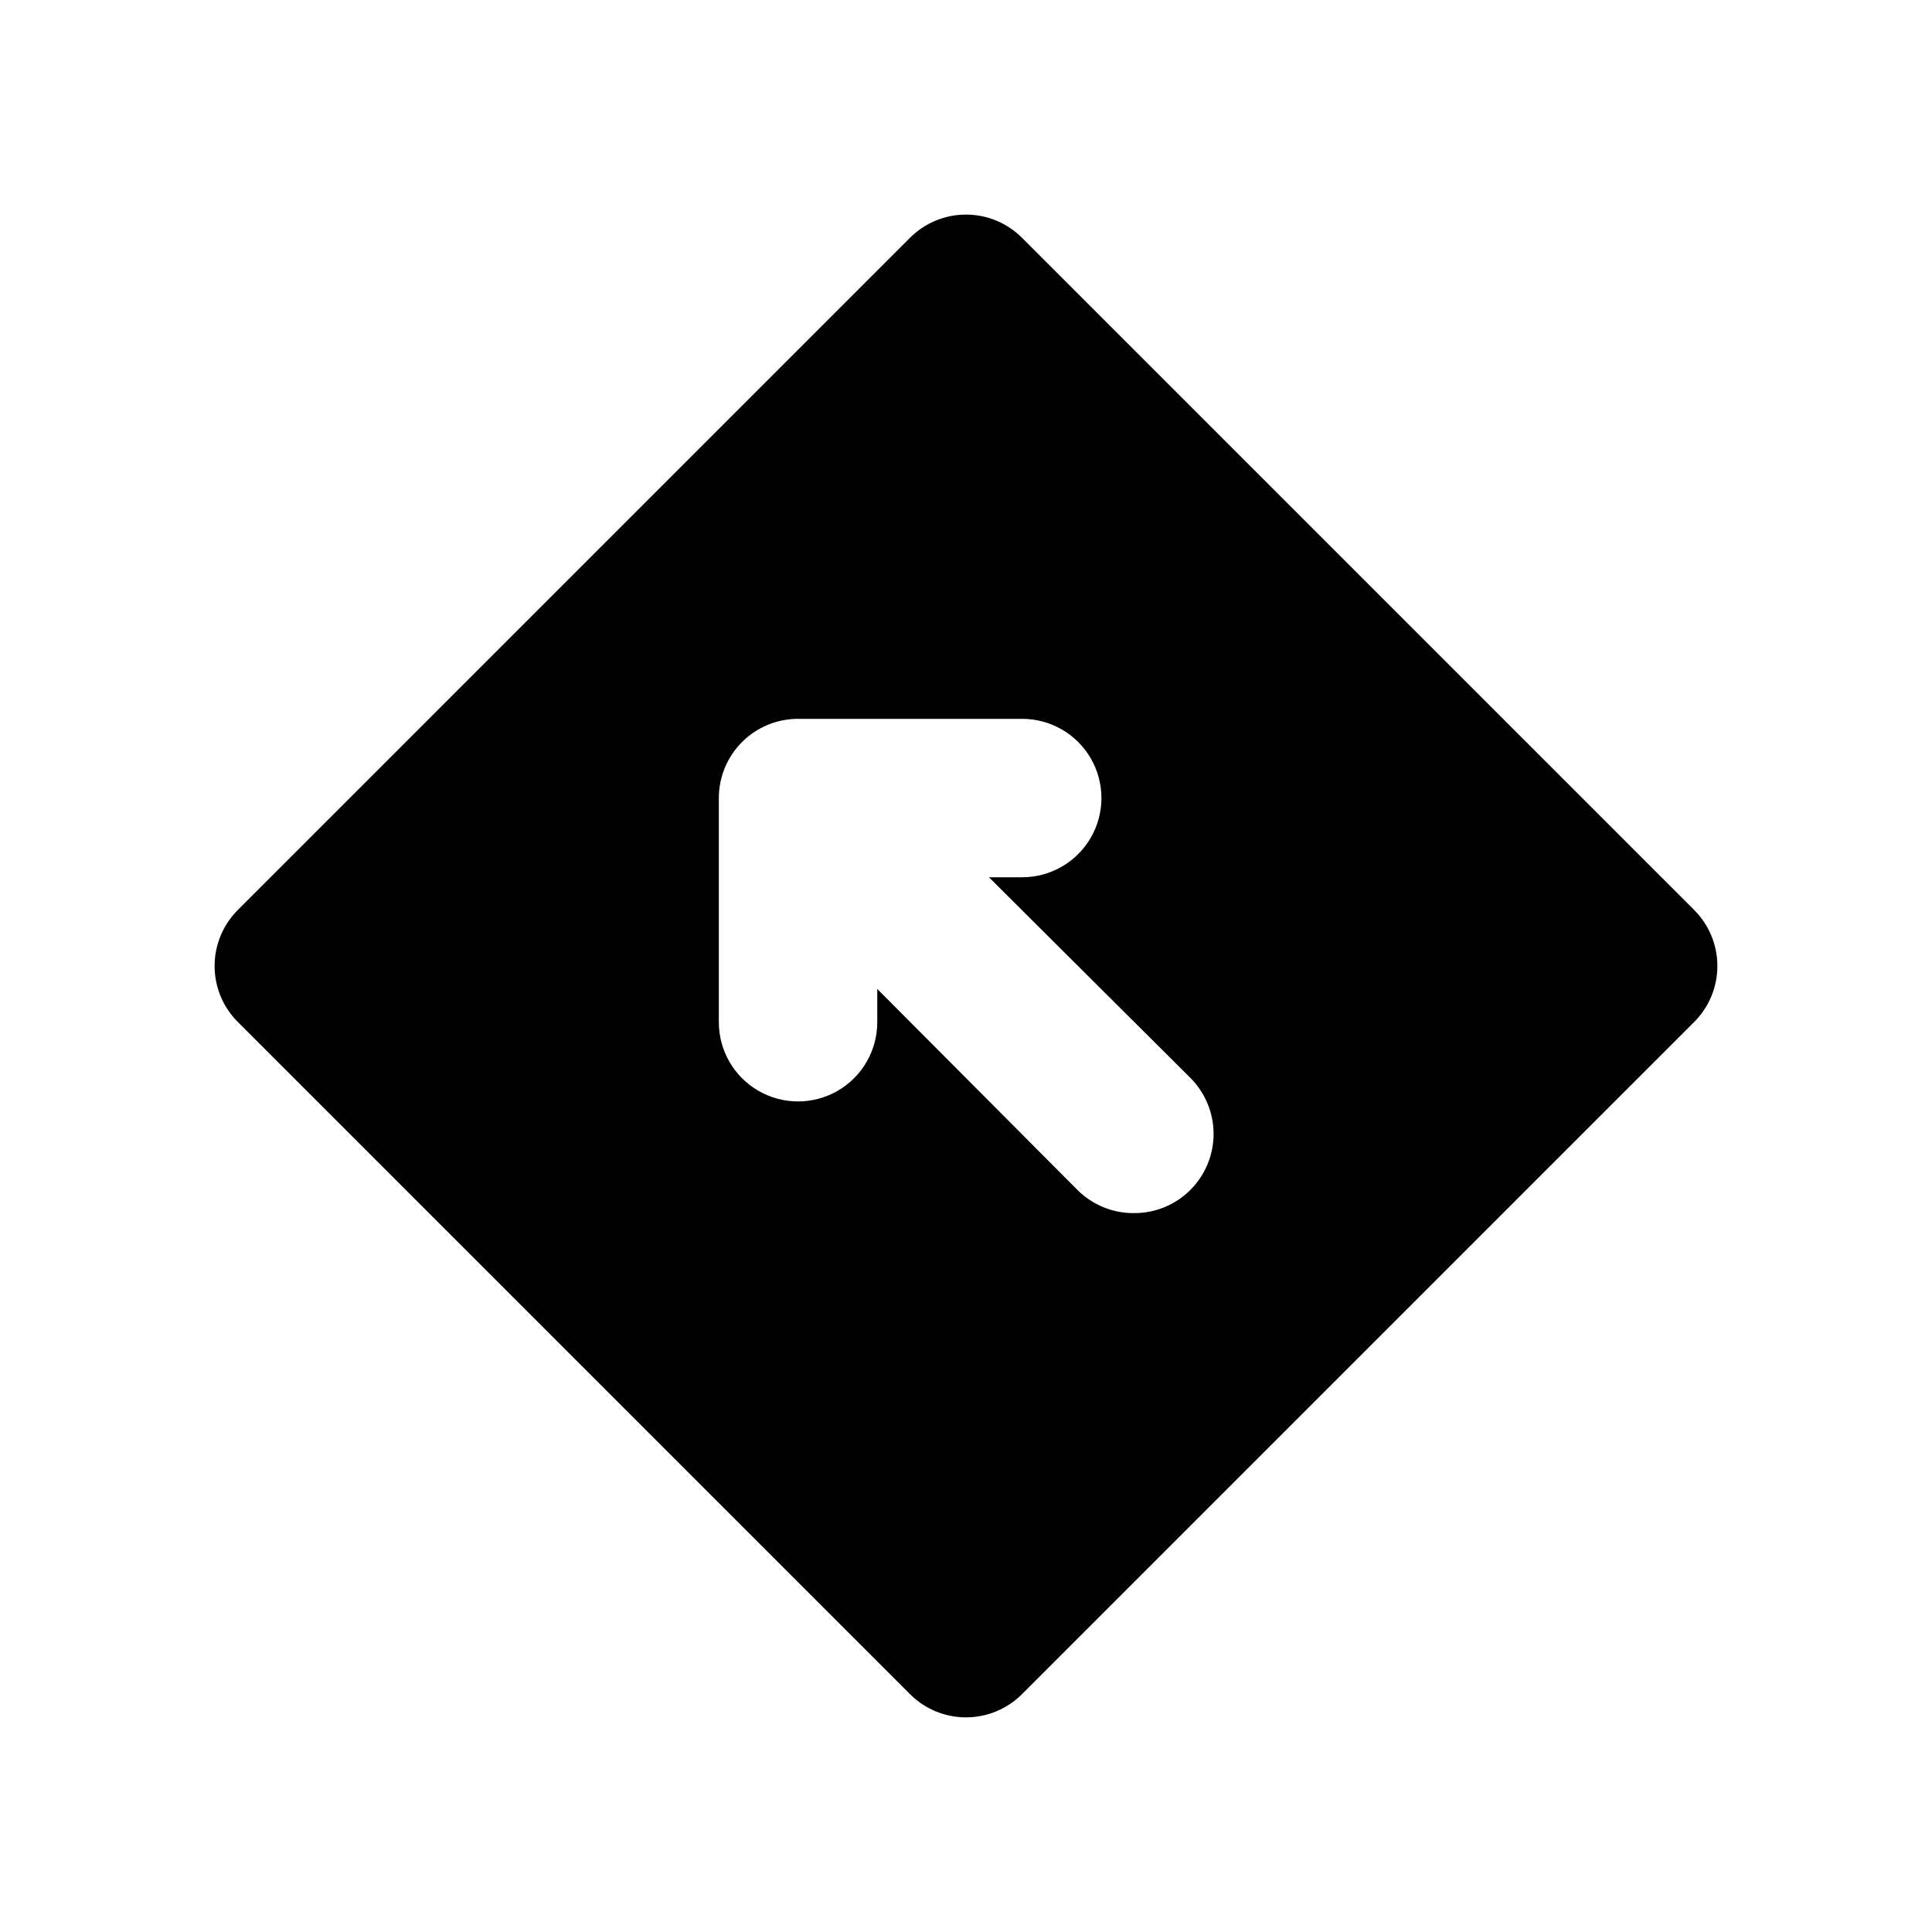 <?xml version="1.0" encoding="UTF-8"?>
<!-- Uploaded to: SVG Find, www.svgrepo.com, Generator: SVG Find Mixer Tools -->
<svg fill="#000000" width="800px" height="800px" version="1.1" viewBox="144 144 512 512" xmlns="http://www.w3.org/2000/svg">
 <path d="m592.91 385.09-178.01-178.01c-3.941-3.977-9.305-6.211-14.902-6.211s-10.965 2.234-14.906 6.211l-178.01 178.01c-3.977 3.941-6.211 9.309-6.211 14.906s2.234 10.961 6.211 14.902l178.01 178.01c3.941 3.977 9.309 6.211 14.906 6.211s10.961-2.234 14.902-6.211l178.01-178.01c3.977-3.941 6.211-9.305 6.211-14.902s-2.234-10.965-6.211-14.906zm-133.51 74.312c-3.961 3.93-9.324 6.121-14.906 6.086-5.578 0.035-10.941-2.156-14.902-6.086l-53.109-53.32v8.816c0 7.5-4 14.43-10.496 18.18-6.496 3.75-14.496 3.75-20.992 0s-10.496-10.68-10.496-18.18v-59.406c0-5.566 2.211-10.906 6.148-14.844s9.277-6.148 14.844-6.148h59.406c7.5 0 14.43 4 18.18 10.496s3.75 14.496 0 20.992c-3.75 6.496-10.68 10.496-18.18 10.496h-8.816l53.32 53.109c3.973 3.941 6.211 9.309 6.211 14.902 0 5.598-2.238 10.965-6.211 14.906z"/>
</svg>